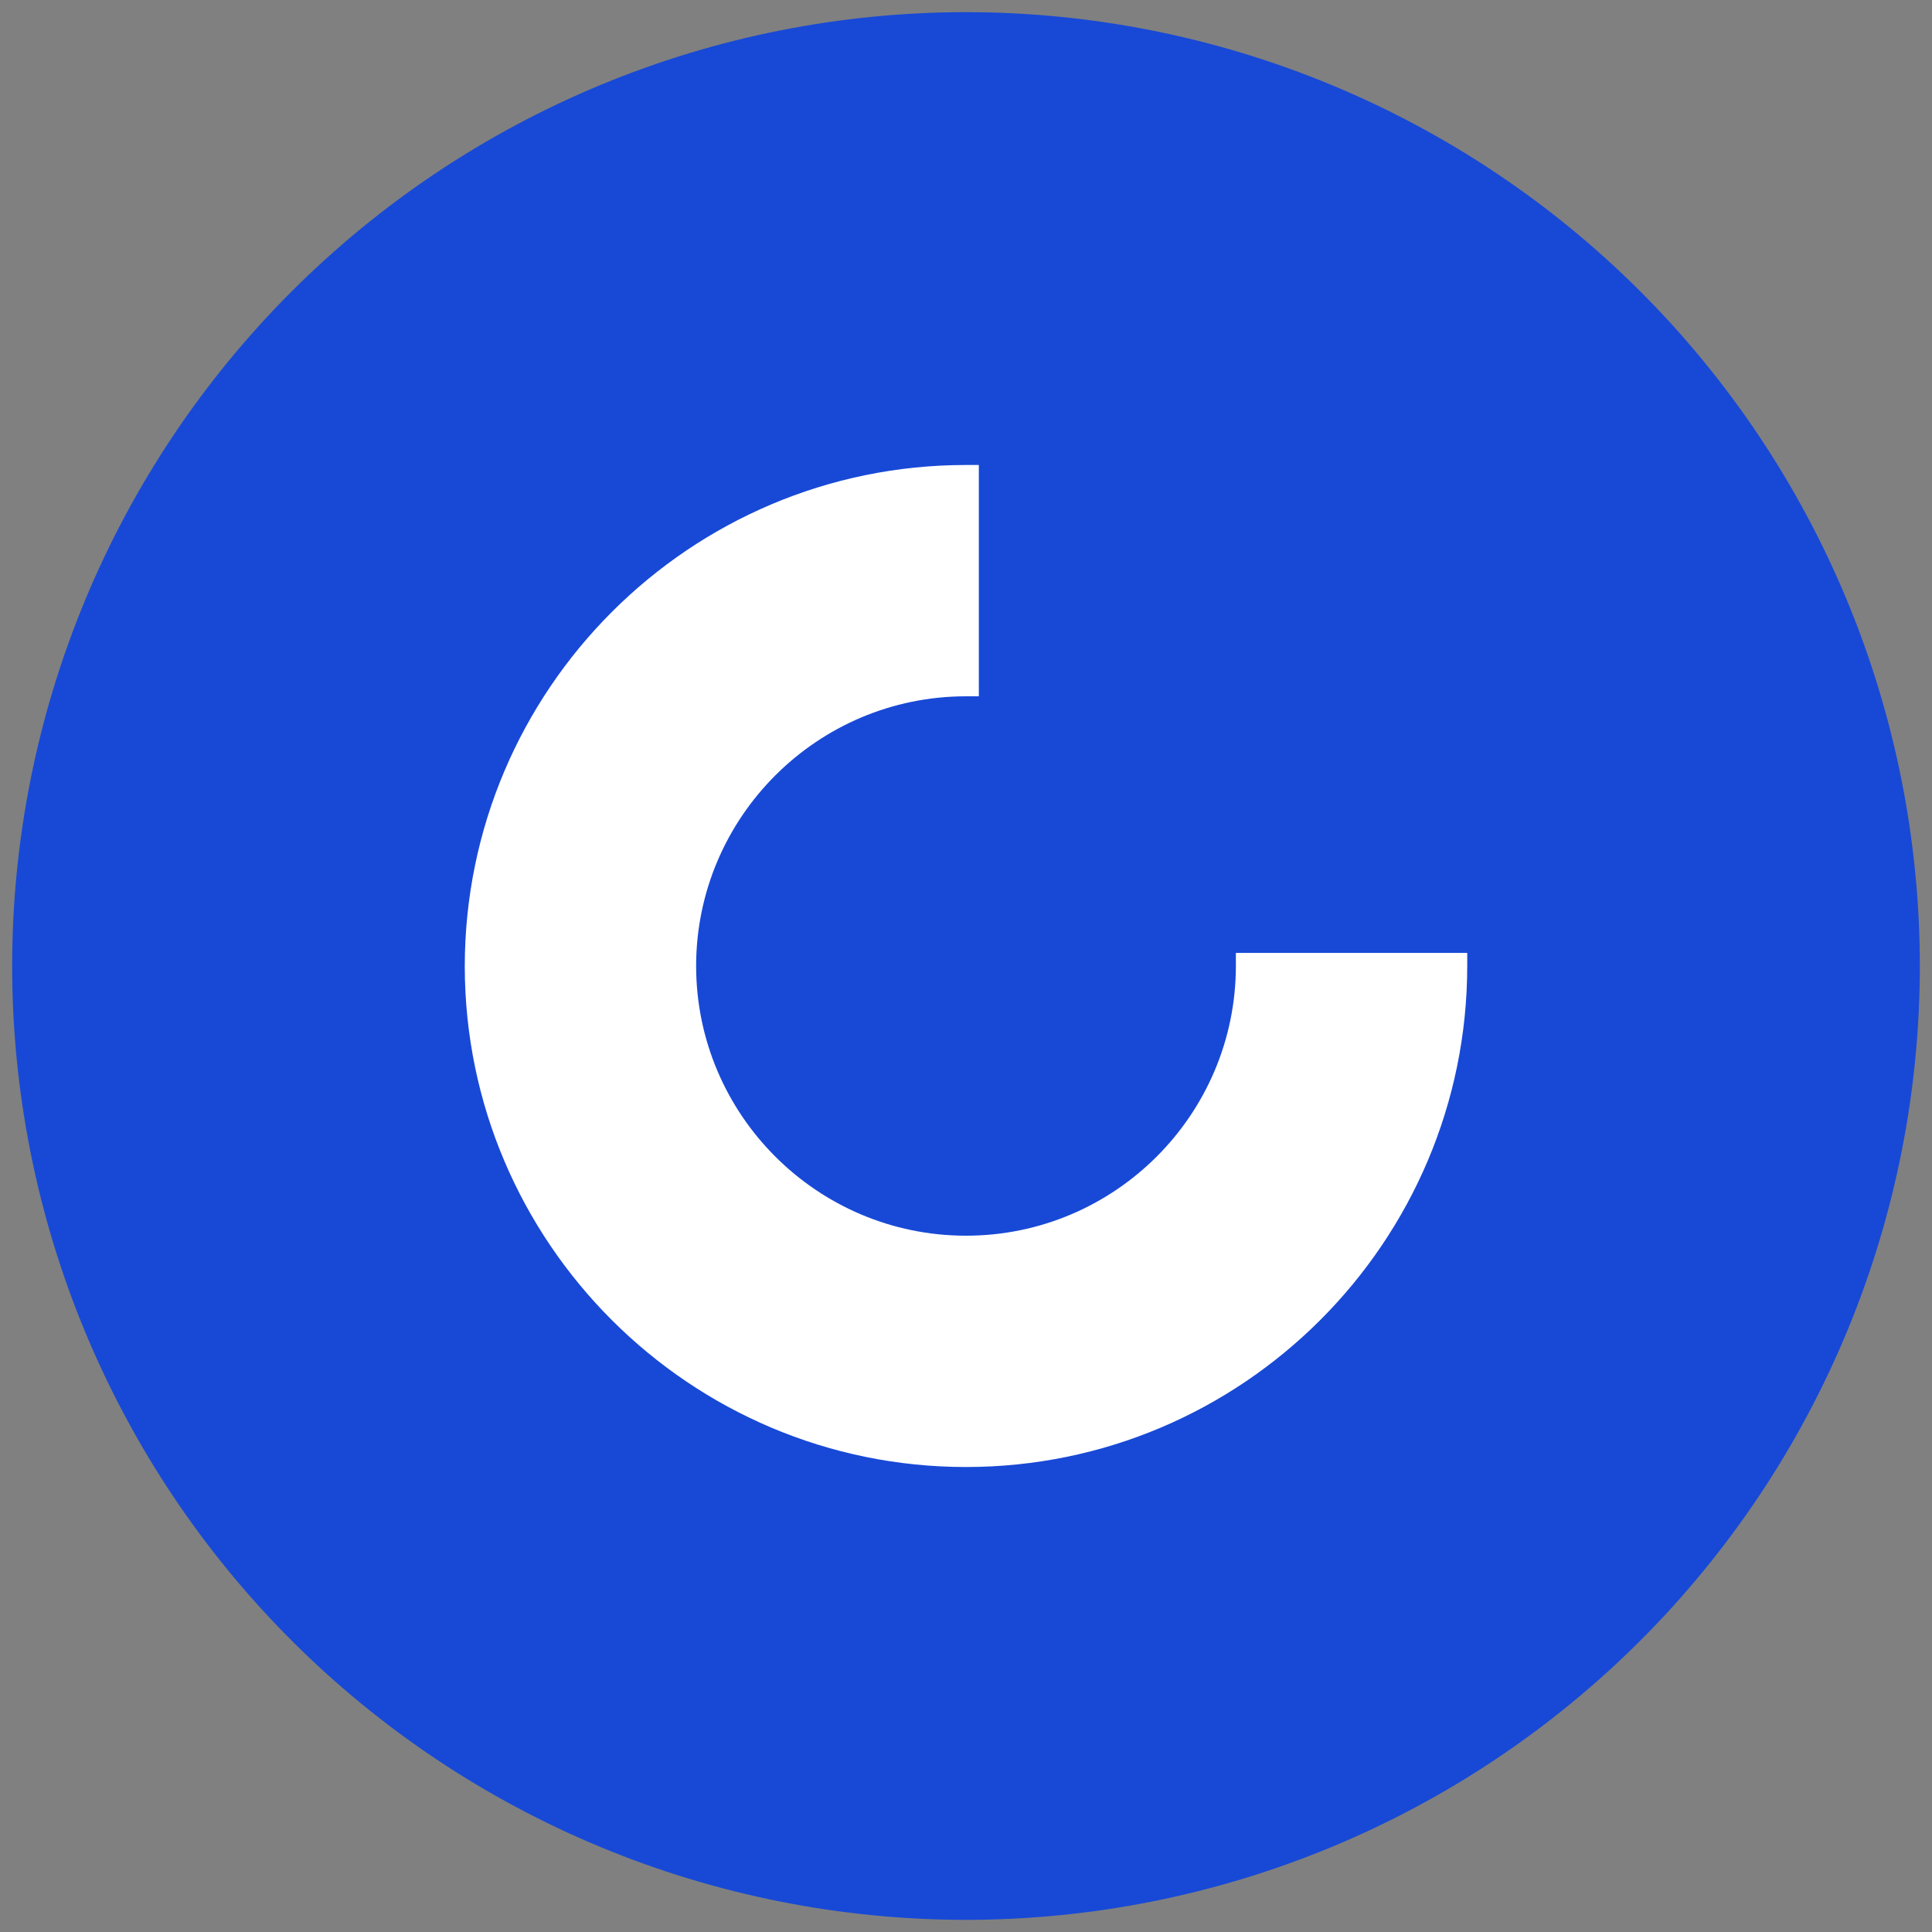<svg xmlns="http://www.w3.org/2000/svg" xmlns:xlink="http://www.w3.org/1999/xlink" width="500" zoomAndPan="magnify" viewBox="0 0 375 375" height="500" preserveAspectRatio="xMidYMid meet" version="1.0"><rect x="0" y="0" width="375" height="375" fill="#808080" stroke="none"/><defs><clipPath id="bc439e4e33"><path d="M 0.359 0.359 L 370.719 0.359 L 370.719 370.719 L 0.359 370.719 Z M 0.359 0.359 " clip-rule="nonzero"/></clipPath><clipPath id="3d36b3a06b"><path d="M 88.211 88.211 L 282.789 88.211 L 282.789 282.789 L 88.211 282.789 Z M 88.211 88.211 " clip-rule="nonzero"/></clipPath><clipPath id="fb5ac08dac"><path d="M 88.211 115.961 L 88.211 255.039 C 88.211 270.367 100.633 282.789 115.961 282.789 L 255.039 282.789 C 270.367 282.789 282.789 270.367 282.789 255.039 L 282.789 115.961 C 282.789 100.633 270.367 88.211 255.039 88.211 L 115.961 88.211 C 100.633 88.211 88.211 100.633 88.211 115.961 Z M 88.211 115.961 " clip-rule="nonzero"/></clipPath><clipPath id="ec4b1617d7"><rect x="0" width="371" y="0" height="371"/></clipPath></defs><g transform="matrix(1, 0, 0, 1, 2, 2)"><g clip-path="url(#ec4b1617d7)"><g clip-path="url(#bc439e4e33)"><path fill="#1849d6" d="M 370.641 185.5 C 370.641 188.531 370.566 191.559 370.418 194.582 C 370.266 197.609 370.043 200.633 369.746 203.645 C 369.449 206.66 369.078 209.668 368.637 212.664 C 368.191 215.664 367.672 218.648 367.082 221.617 C 366.492 224.59 365.828 227.547 365.09 230.484 C 364.355 233.426 363.547 236.344 362.668 239.242 C 361.789 242.141 360.836 245.02 359.816 247.871 C 358.797 250.723 357.707 253.551 356.547 256.348 C 355.387 259.148 354.16 261.918 352.863 264.656 C 351.566 267.395 350.207 270.102 348.777 272.773 C 347.352 275.445 345.855 278.082 344.301 280.68 C 342.742 283.277 341.121 285.84 339.438 288.359 C 337.754 290.875 336.012 293.352 334.203 295.785 C 332.398 298.219 330.535 300.609 328.613 302.949 C 326.691 305.293 324.715 307.586 322.68 309.832 C 320.645 312.078 318.555 314.27 316.414 316.414 C 314.27 318.555 312.078 320.645 309.832 322.68 C 307.586 324.715 305.293 326.691 302.949 328.613 C 300.609 330.535 298.219 332.398 295.785 334.203 C 293.352 336.012 290.875 337.754 288.359 339.438 C 285.84 341.121 283.277 342.742 280.68 344.301 C 278.082 345.855 275.445 347.352 272.773 348.777 C 270.102 350.207 267.395 351.566 264.656 352.863 C 261.918 354.16 259.148 355.387 256.348 356.547 C 253.551 357.707 250.723 358.797 247.871 359.816 C 245.02 360.836 242.141 361.789 239.242 362.668 C 236.344 363.547 233.426 364.355 230.484 365.09 C 227.547 365.828 224.59 366.492 221.617 367.082 C 218.648 367.672 215.664 368.191 212.664 368.637 C 209.668 369.078 206.66 369.449 203.645 369.746 C 200.633 370.043 197.609 370.266 194.582 370.418 C 191.559 370.566 188.531 370.641 185.5 370.641 C 182.469 370.641 179.441 370.566 176.414 370.418 C 173.391 370.266 170.367 370.043 167.352 369.746 C 164.336 369.449 161.332 369.078 158.332 368.637 C 155.336 368.191 152.352 367.672 149.379 367.082 C 146.41 366.492 143.453 365.828 140.516 365.09 C 137.574 364.355 134.656 363.547 131.758 362.668 C 128.855 361.789 125.98 360.836 123.129 359.816 C 120.273 358.797 117.449 357.707 114.648 356.547 C 111.852 355.387 109.082 354.16 106.344 352.863 C 103.602 351.566 100.898 350.207 98.227 348.777 C 95.555 347.352 92.918 345.855 90.32 344.301 C 87.719 342.742 85.16 341.121 82.641 339.438 C 80.121 337.754 77.645 336.012 75.211 334.203 C 72.777 332.398 70.391 330.535 68.047 328.613 C 65.707 326.691 63.414 324.715 61.168 322.68 C 58.922 320.645 56.727 318.555 54.586 316.414 C 52.445 314.27 50.355 312.078 48.32 309.832 C 46.285 307.586 44.309 305.293 42.383 302.949 C 40.461 300.609 38.598 298.219 36.793 295.785 C 34.988 293.352 33.246 290.875 31.562 288.359 C 29.879 285.84 28.258 283.277 26.699 280.68 C 25.141 278.082 23.648 275.445 22.223 272.773 C 20.793 270.102 19.43 267.395 18.137 264.656 C 16.84 261.918 15.613 259.148 14.453 256.348 C 13.293 253.551 12.203 250.723 11.184 247.871 C 10.16 245.02 9.211 242.141 8.332 239.242 C 7.453 236.344 6.645 233.426 5.906 230.484 C 5.172 227.547 4.508 224.59 3.918 221.617 C 3.324 218.648 2.809 215.664 2.363 212.664 C 1.918 209.668 1.547 206.66 1.25 203.645 C 0.953 200.633 0.73 197.609 0.582 194.582 C 0.434 191.559 0.359 188.531 0.359 185.5 C 0.359 182.469 0.434 179.441 0.582 176.414 C 0.73 173.391 0.953 170.367 1.25 167.352 C 1.547 164.336 1.918 161.332 2.363 158.332 C 2.809 155.336 3.324 152.352 3.918 149.379 C 4.508 146.41 5.172 143.453 5.906 140.516 C 6.645 137.574 7.453 134.656 8.332 131.758 C 9.211 128.855 10.16 125.98 11.184 123.129 C 12.203 120.273 13.293 117.449 14.453 114.648 C 15.613 111.852 16.84 109.082 18.137 106.344 C 19.43 103.602 20.793 100.898 22.223 98.227 C 23.648 95.555 25.141 92.918 26.699 90.32 C 28.258 87.719 29.879 85.16 31.562 82.641 C 33.246 80.121 34.988 77.645 36.793 75.211 C 38.598 72.777 40.461 70.391 42.383 68.047 C 44.309 65.707 46.285 63.414 48.32 61.168 C 50.355 58.922 52.445 56.727 54.586 54.586 C 56.727 52.445 58.922 50.355 61.168 48.32 C 63.414 46.285 65.707 44.309 68.047 42.383 C 70.391 40.461 72.777 38.598 75.211 36.793 C 77.645 34.988 80.121 33.246 82.641 31.562 C 85.16 29.879 87.719 28.258 90.32 26.699 C 92.918 25.141 95.555 23.648 98.227 22.223 C 100.898 20.793 103.602 19.43 106.344 18.137 C 109.082 16.84 111.852 15.613 114.648 14.453 C 117.449 13.293 120.273 12.203 123.129 11.184 C 125.98 10.16 128.855 9.211 131.758 8.332 C 134.656 7.453 137.574 6.645 140.516 5.906 C 143.453 5.172 146.41 4.508 149.379 3.918 C 152.352 3.324 155.336 2.809 158.332 2.363 C 161.332 1.918 164.336 1.547 167.352 1.25 C 170.367 0.953 173.391 0.73 176.414 0.582 C 179.441 0.434 182.469 0.359 185.5 0.359 C 188.531 0.359 191.559 0.434 194.582 0.582 C 197.609 0.73 200.633 0.953 203.645 1.25 C 206.66 1.547 209.668 1.918 212.664 2.363 C 215.664 2.809 218.648 3.324 221.617 3.918 C 224.59 4.508 227.547 5.172 230.484 5.906 C 233.426 6.645 236.344 7.453 239.242 8.332 C 242.141 9.211 245.02 10.16 247.871 11.184 C 250.723 12.203 253.551 13.293 256.348 14.453 C 259.148 15.613 261.918 16.84 264.656 18.137 C 267.395 19.43 270.102 20.793 272.773 22.223 C 275.445 23.648 278.082 25.141 280.68 26.699 C 283.277 28.258 285.84 29.879 288.359 31.562 C 290.875 33.246 293.352 34.988 295.785 36.793 C 298.223 38.598 300.609 40.461 302.949 42.383 C 305.293 44.309 307.586 46.285 309.832 48.32 C 312.078 50.355 314.27 52.445 316.414 54.586 C 318.555 56.727 320.645 58.922 322.68 61.168 C 324.715 63.414 326.691 65.707 328.613 68.047 C 330.535 70.391 332.398 72.777 334.203 75.211 C 336.012 77.645 337.754 80.121 339.438 82.641 C 341.121 85.16 342.742 87.719 344.301 90.32 C 345.855 92.918 347.352 95.555 348.777 98.227 C 350.207 100.898 351.566 103.602 352.863 106.344 C 354.16 109.082 355.387 111.852 356.547 114.648 C 357.707 117.449 358.797 120.273 359.816 123.129 C 360.836 125.98 361.789 128.855 362.668 131.758 C 363.547 134.656 364.355 137.574 365.09 140.516 C 365.828 143.453 366.492 146.41 367.082 149.379 C 367.672 152.352 368.191 155.336 368.637 158.332 C 369.078 161.332 369.449 164.336 369.746 167.352 C 370.043 170.367 370.266 173.391 370.418 176.414 C 370.566 179.441 370.641 182.469 370.641 185.5 Z M 370.641 185.5 " fill-opacity="1" fill-rule="nonzero"/></g><g clip-path="url(#3d36b3a06b)"><g clip-path="url(#fb5ac08dac)"><path fill="#ffffff" d="M 237.883 182.961 L 237.883 185.453 C 237.883 214.344 214.383 237.848 185.5 237.848 C 156.633 237.848 133.137 214.367 133.117 185.5 C 133.137 156.633 156.633 133.152 185.5 133.152 L 187.992 133.152 L 187.992 88.254 L 185.5 88.254 C 131.906 88.254 88.254 131.859 88.211 185.547 C 88.254 239.141 131.906 282.746 185.5 282.746 C 239.145 282.746 282.789 239.102 282.789 185.453 L 282.789 182.961 L 237.883 182.961 " fill-opacity="1" fill-rule="nonzero"/></g></g></g></g></svg>